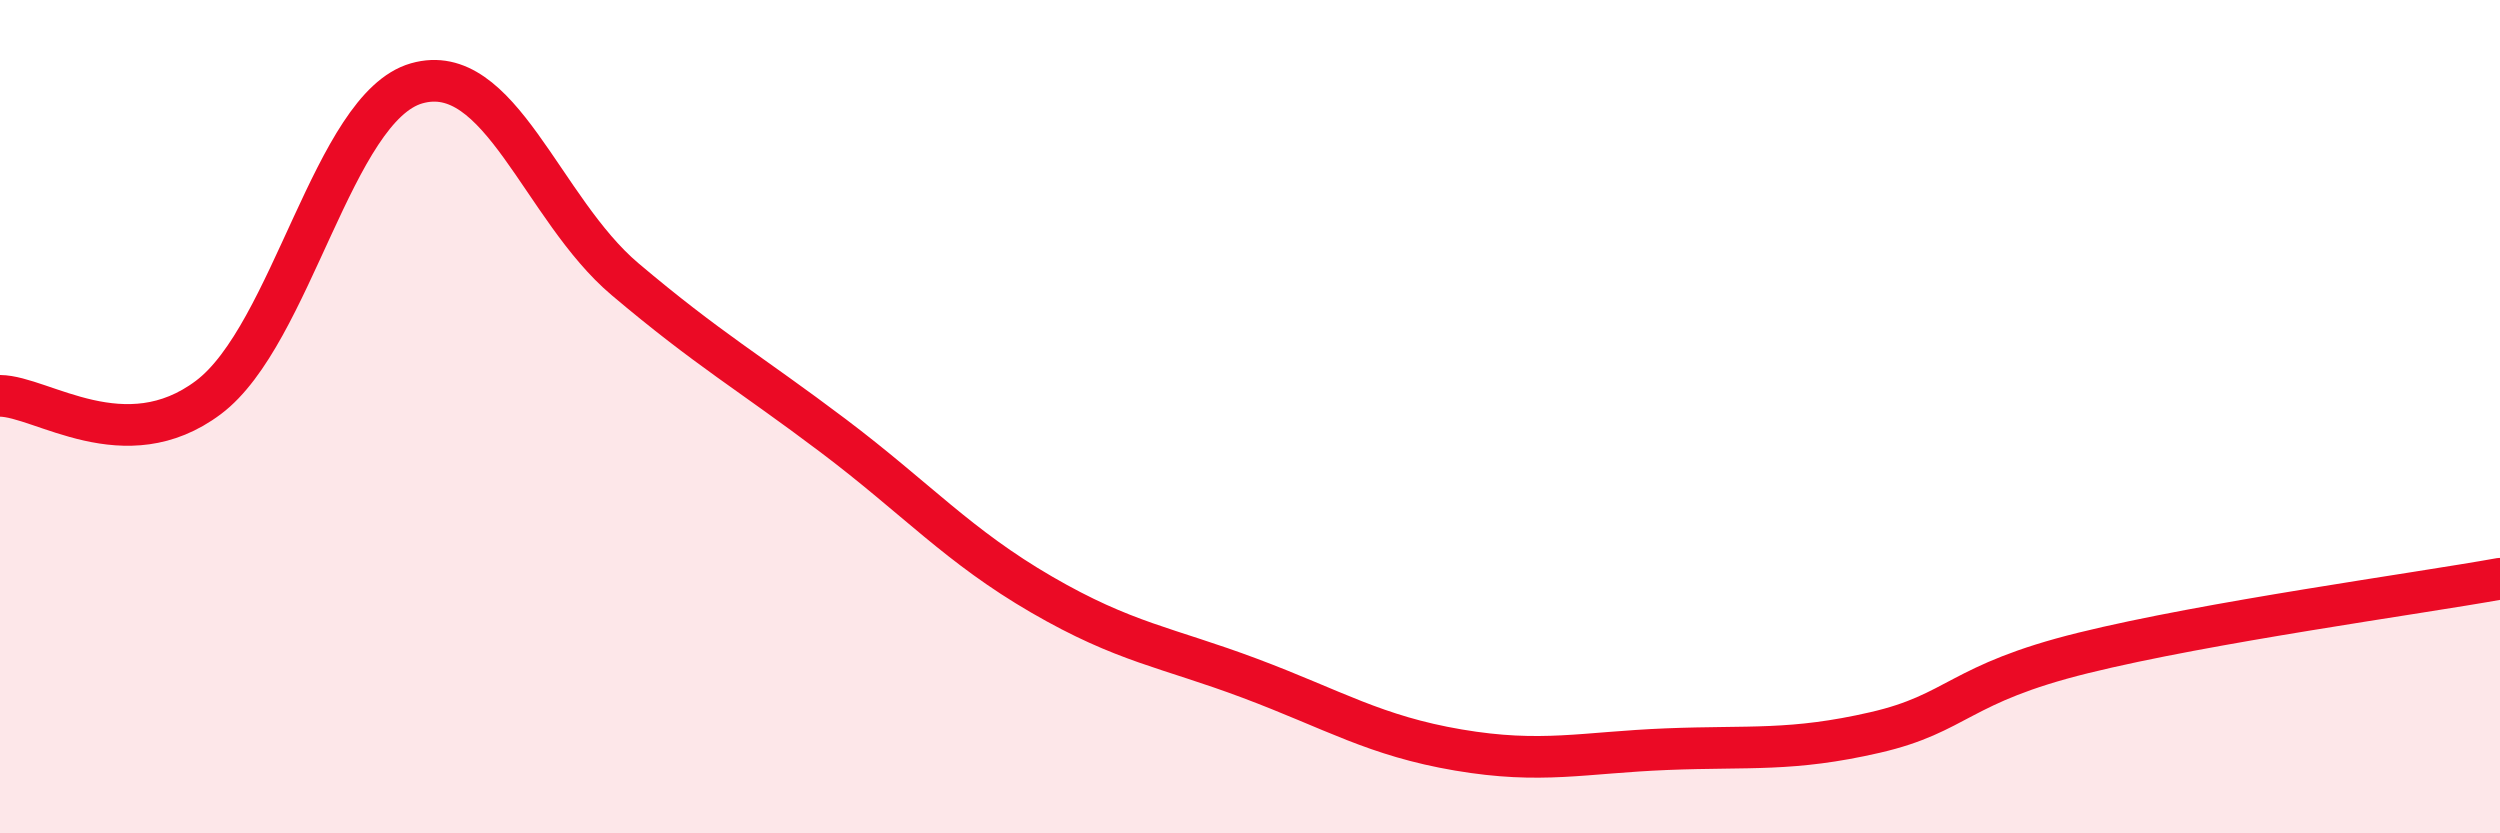 
    <svg width="60" height="20" viewBox="0 0 60 20" xmlns="http://www.w3.org/2000/svg">
      <path
        d="M 0,9.5 C 1,9.51 3,11.04 5,9.54 C 7,8.04 8,2.57 10,2 C 12,1.43 13,5.01 15,6.7 C 17,8.39 18,8.95 20,10.46 C 22,11.97 23,13.11 25,14.27 C 27,15.43 28,15.53 30,16.28 C 32,17.03 33,17.66 35,18 C 37,18.34 38,18.06 40,17.98 C 42,17.9 43,18.04 45,17.58 C 47,17.12 47,16.41 50,15.67 C 53,14.93 58,14.25 60,13.89L60 20L0 20Z"
        fill="#EB0A25"
        opacity="0.1"
        stroke-linecap="round"
        stroke-linejoin="round"
      />
      <path
        d="M 0,9.5 C 1,9.51 3,11.04 5,9.54 C 7,8.04 8,2.57 10,2 C 12,1.43 13,5.01 15,6.7 C 17,8.39 18,8.95 20,10.46 C 22,11.97 23,13.11 25,14.27 C 27,15.43 28,15.53 30,16.28 C 32,17.03 33,17.66 35,18 C 37,18.34 38,18.06 40,17.98 C 42,17.9 43,18.04 45,17.58 C 47,17.12 47,16.41 50,15.67 C 53,14.93 58,14.25 60,13.89"
        stroke="#EB0A25"
        stroke-width="1"
        fill="none"
        stroke-linecap="round"
        stroke-linejoin="round"
      />
    </svg>
  